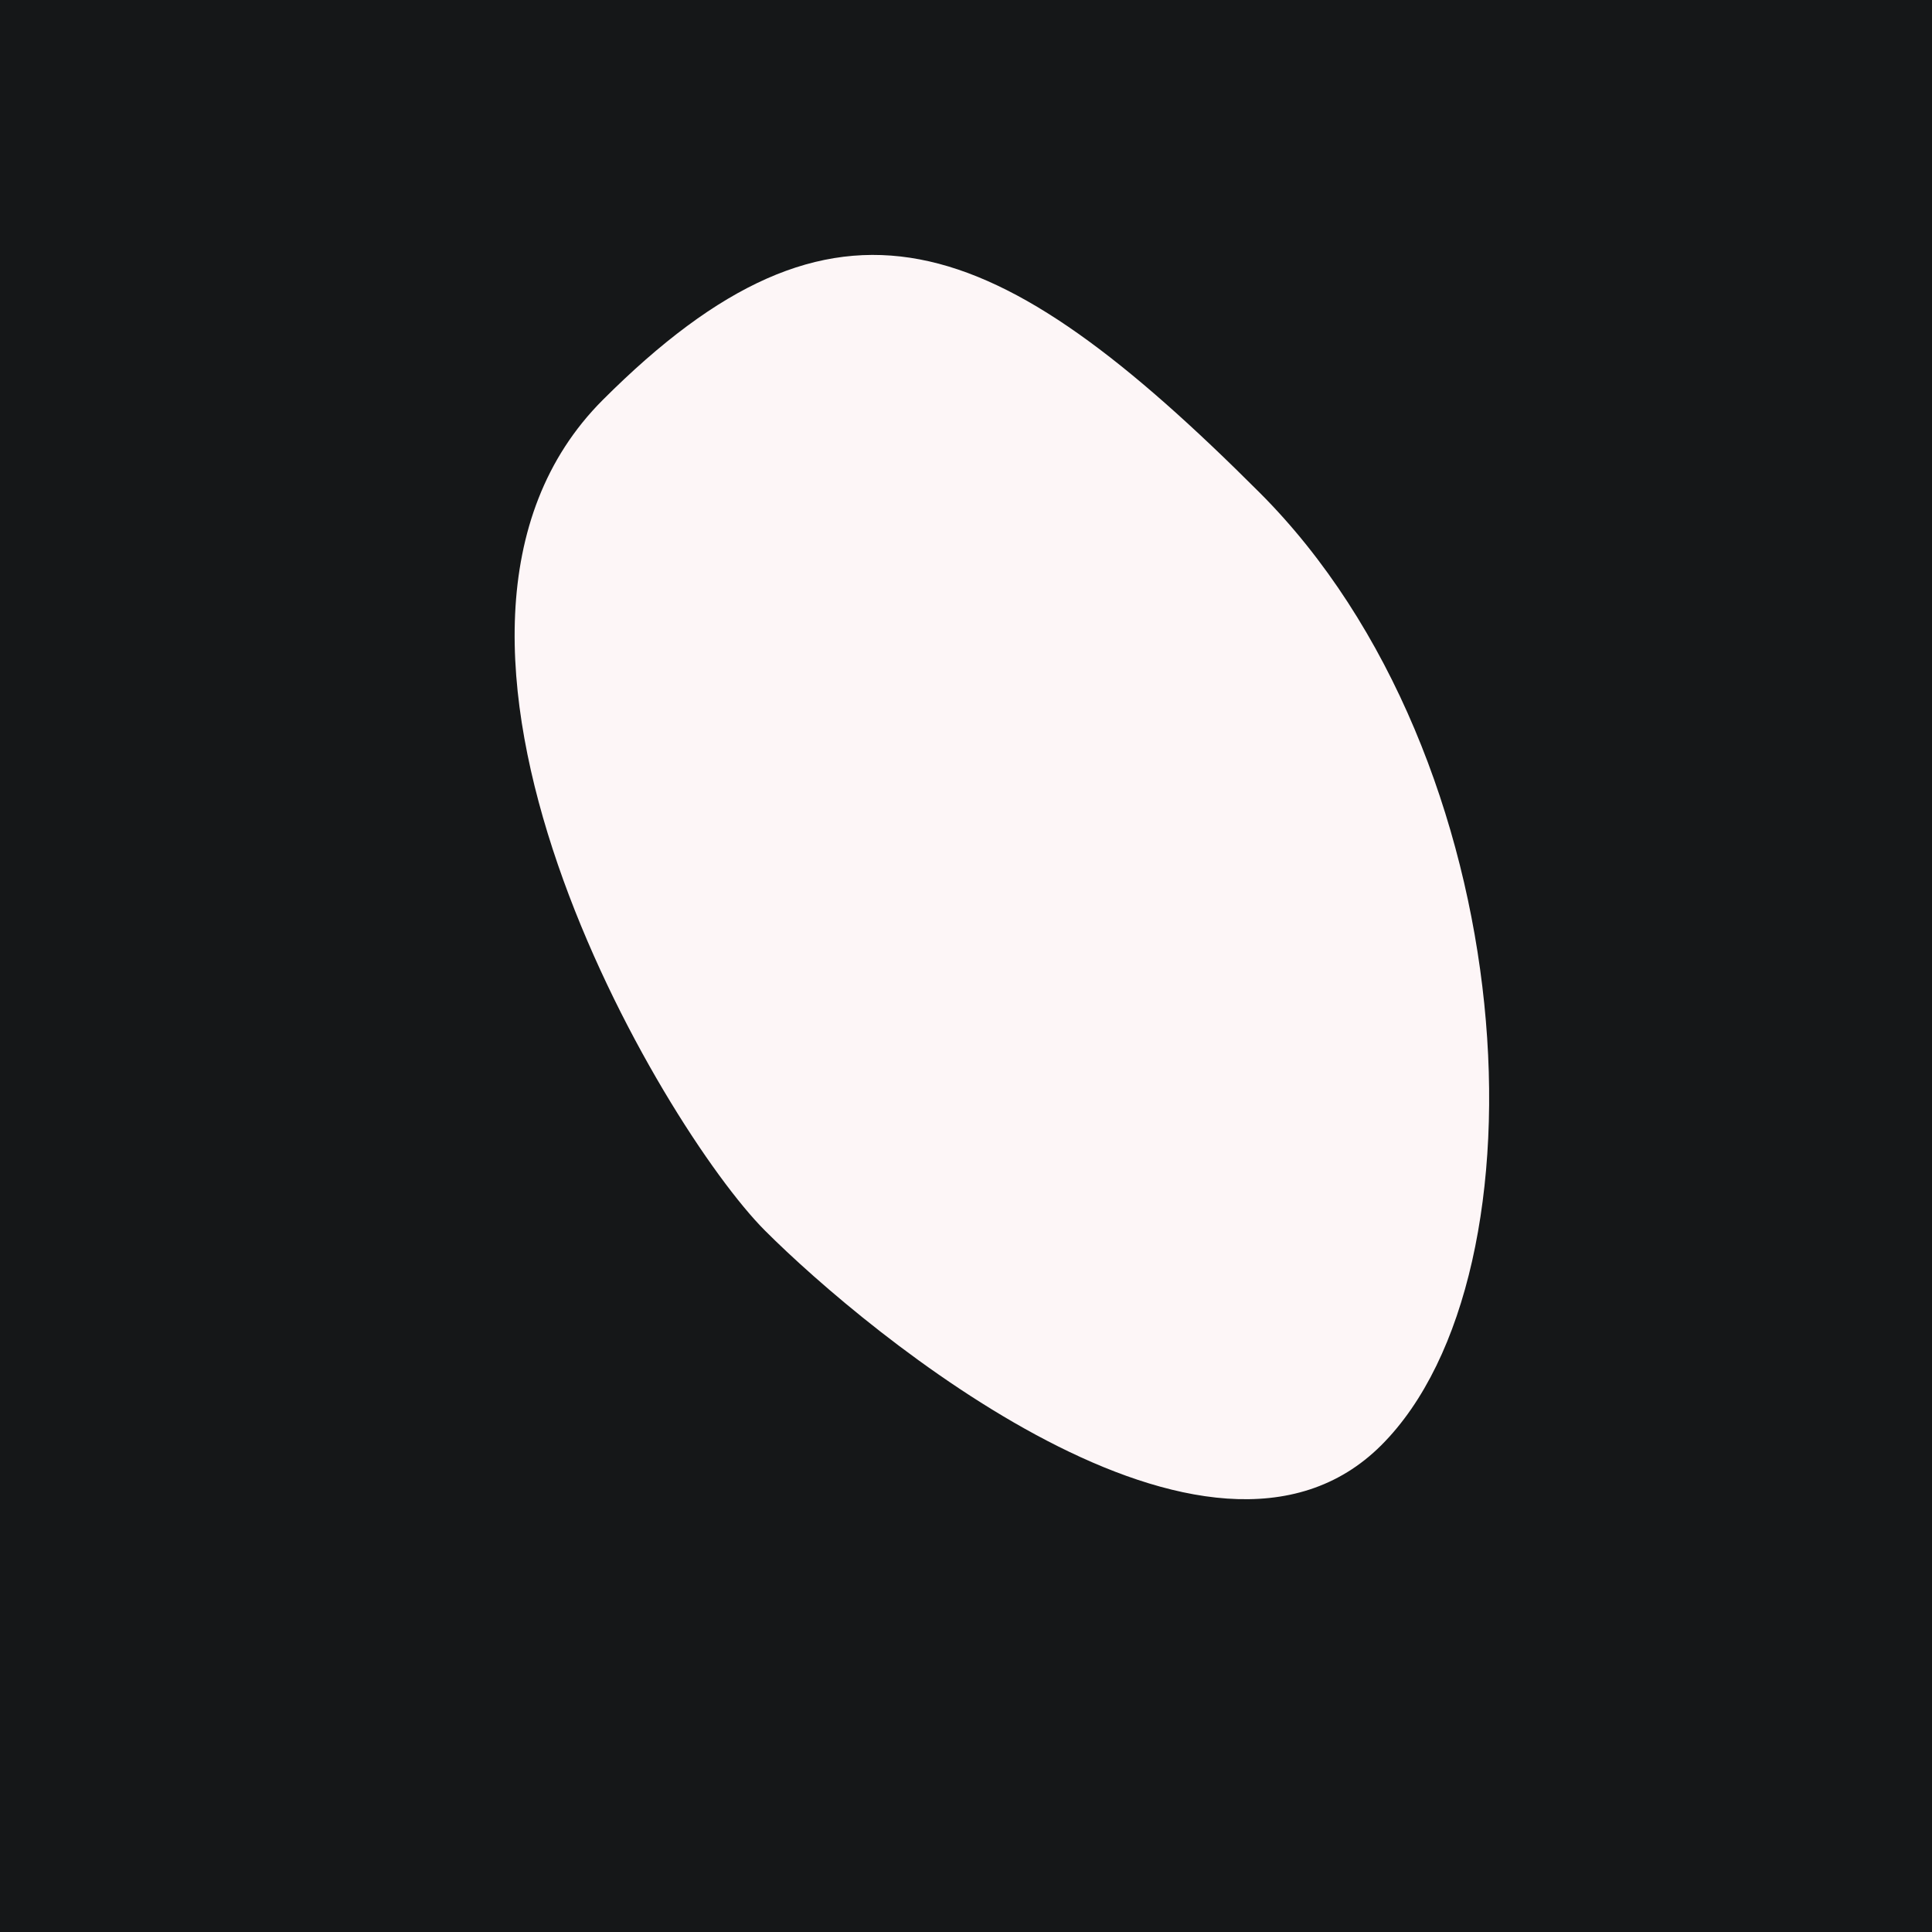 <?xml version="1.0" encoding="utf-8"?><!DOCTYPE svg ><svg width="1000px" height="1000px" xmlns="http://www.w3.org/2000/svg"><rect style="fill: rgb(21,23,24);" width="100%" height="100%"/><path d="M 312 207 C 433 86, 515 118, 652 255 C 789 392,  804 659, 715 748 C 626 837, 449 690, 396 637 C 343 584, 191 328, 312 207" style="fill: rgb(253,246,247);" x="235" y="249.5" width="530" height="501"/></svg>
